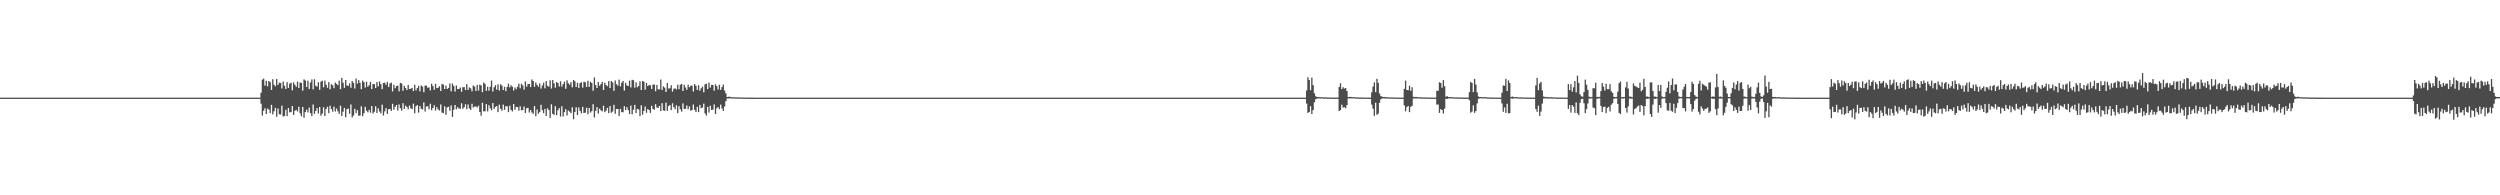 <?xml version="1.0" encoding="UTF-8"?>
<svg xmlns="http://www.w3.org/2000/svg" width="1920" height="150">
  <path d="M0 75.000h1v1.000H0zM1 75.000h1v1.000H1zM2 75.000h1v1.000H2zM3 75.000h1v1.000H3zM4 75.000h1v1.000H4zM5 75.000h1v1.000H5zM6 75.000h1v1.000H6zM7 75.000h1v1.000H7zM8 75.000h1v1.000H8zM9 75.000h1v1.000H9zM10 75.000h1v1.000H10zM11 75.000h1v1.000H11zM12 75.000h1v1.000H12zM13 75.000h1v1.000H13zM14 75.000h1v1.000H14zM15 75.000h1v1.000H15zM16 75.000h1v1.000H16zM17 75.000h1v1.000H17zM18 75.000h1v1.000H18zM19 75.000h1v1.000H19zM20 75.000h1v1.000H20zM21 75.000h1v1.000H21zM22 75.000h1v1.000H22zM23 75.000h1v1.000H23zM24 75.000h1v1.000H24zM25 75.000h1v1.000H25zM26 75.000h1v1.000H26zM27 75.000h1v1.000H27zM28 75.000h1v1.000H28zM29 75.000h1v1.000H29zM30 75.000h1v1.000H30zM31 75.000h1v1.000H31zM32 75.000h1v1.000H32zM33 75.000h1v1.000H33zM34 75.000h1v1.000H34zM35 75.000h1v1.000H35zM36 75.000h1v1.000H36zM37 75.000h1v1.000H37zM38 75.000h1v1.000H38zM39 75.000h1v1.000H39zM40 75.000h1v1.000H40zM41 75.000h1v1.000H41zM42 75.000h1v1.000H42zM43 75.000h1v1.000H43zM44 75.000h1v1.000H44zM45 75.000h1v1.000H45zM46 75.000h1v1.000H46zM47 75.000h1v1.000H47zM48 75.000h1v1.000H48zM49 75.000h1v1.000H49zM50 75.000h1v1.000H50zM51 75.000h1v1.000H51zM52 75.000h1v1.000H52zM53 75.000h1v1.000H53zM54 75.000h1v1.000H54zM55 75.000h1v1.000H55zM56 75.000h1v1.000H56zM57 75.000h1v1.000H57zM58 75.000h1v1.000H58zM59 75.000h1v1.000H59zM60 75.000h1v1.000H60zM61 75.000h1v1.000H61zM62 75.000h1v1.000H62zM63 75.000h1v1.000H63zM64 75.000h1v1.000H64zM65 75.000h1v1.000H65zM66 75.000h1v1.000H66zM67 75.000h1v1.000H67zM68 75.000h1v1.000H68zM69 75.000h1v1.000H69zM70 75.000h1v1.000H70zM71 75.000h1v1.000H71zM72 75.000h1v1.000H72zM73 75.000h1v1.000H73zM74 75.000h1v1.000H74zM75 75.000h1v1.000H75zM76 75.000h1v1.000H76zM77 75.000h1v1.000H77zM78 75.000h1v1.000H78zM79 75.000h1v1.000H79zM80 75.000h1v1.000H80zM81 75.000h1v1.000H81zM82 75.000h1v1.000H82zM83 75.000h1v1.000H83zM84 75.000h1v1.000H84zM85 75.000h1v1.000H85zM86 75.000h1v1.000H86zM87 75.000h1v1.000H87zM88 75.000h1v1.000H88zM89 75.000h1v1.000H89zM90 75.000h1v1.000H90zM91 75.000h1v1.000H91zM92 75.000h1v1.000H92zM93 75.000h1v1.000H93zM94 75.000h1v1.000H94zM95 75.000h1v1.000H95zM96 75.000h1v1.000H96zM97 75.000h1v1.000H97zM98 75.000h1v1.000H98zM99 75.000h1v1.000H99zM100 75.000h1v1.000H100zM101 75.000h1v1.000H101zM102 75.000h1v1.000H102zM103 75.000h1v1.000H103zM104 75.000h1v1.000H104zM105 75.000h1v1.000H105zM106 75.000h1v1.000H106zM107 75.000h1v1.000H107zM108 75.000h1v1.000H108zM109 75.000h1v1.000H109zM110 75.000h1v1.000H110zM111 75.000h1v1.000H111zM112 75.000h1v1.000H112zM113 75.000h1v1.000H113zM114 75.000h1v1.000H114zM115 75.000h1v1.000H115zM116 75.000h1v1.000H116zM117 75.000h1v1.000H117zM118 75.000h1v1.000H118zM119 75.000h1v1.000H119zM120 75.000h1v1.000H120zM121 75.000h1v1.000H121zM122 75.000h1v1.000H122zM123 75.000h1v1.000H123zM124 75.000h1v1.000H124zM125 75.000h1v1.000H125zM126 75.000h1v1.000H126zM127 75.000h1v1.000H127zM128 75.000h1v1.000H128zM129 75.000h1v1.000H129zM130 75.000h1v1.000H130zM131 75.000h1v1.000H131zM132 75.000h1v1.000H132zM133 75.000h1v1.000H133zM134 75.000h1v1.000H134zM135 75.000h1v1.000H135zM136 75.000h1v1.000H136zM137 75.000h1v1.000H137zM138 75.000h1v1.000H138zM139 75.000h1v1.000H139zM140 75.000h1v1.000H140zM141 75.000h1v1.000H141zM142 75.000h1v1.000H142zM143 75.000h1v1.000H143zM144 75.000h1v1.000H144zM145 75.000h1v1.000H145zM146 75.000h1v1.000H146zM147 75.000h1v1.000H147zM148 75.000h1v1.000H148zM149 75.000h1v1.000H149zM150 75.000h1v1.000H150zM151 75.000h1v1.000H151zM152 75.000h1v1.000H152zM153 75.000h1v1.000H153zM154 75.000h1v1.000H154zM155 75.000h1v1.000H155zM156 75.000h1v1.000H156zM157 75.000h1v1.000H157zM158 75.000h1v1.000H158zM159 75.000h1v1.000H159zM160 75.000h1v1.000H160zM161 75.000h1v1.000H161zM162 75.000h1v1.000H162zM163 75.000h1v1.000H163zM164 75.000h1v1.000H164zM165 75.000h1v1.000H165zM166 75.000h1v1.000H166zM167 75.000h1v1.000H167zM168 75.000h1v1.000H168zM169 75.000h1v1.000H169zM170 75.000h1v1.000H170zM171 75.000h1v1.000H171zM172 75.000h1v1.000H172zM173 75.000h1v1.000H173zM174 75.000h1v1.000H174zM175 75.000h1v1.000H175zM176 75.000h1v1.000H176zM177 75.000h1v1.000H177zM178 75.000h1v1.000H178zM179 75.000h1v1.000H179zM180 75.000h1v1.000H180zM181 75.000h1v1.000H181zM182 75.000h1v1.000H182zM183 75.000h1v1.000H183zM184 75.000h1v1.000H184zM185 75.000h1v1.000H185zM186 75.000h1v1.000H186zM187 75.000h1v1.000H187zM188 75.000h1v1.000H188zM189 75.000h1v1.000H189zM190 75.000h1v1.000H190zM191 75.000h1v1.000H191zM192 75.000h1v1.000H192zM193 75.000h1v1.000H193zM194 75.000h1v1.000H194zM195 75.000h1v1.000H195zM196 75.000h1v1.000H196zM197 75.000h1v1.000H197zM198 75.000h1v1.000H198zM199 75.000h1v1.000H199zM200 71.234h1v8.438H200zM201 61.111h1v27.675H201zM202 60.410h1v24.612H202zM203 65.717h1v17.444H203zM204 62.055h1v25.475H204zM205 66.300h1v17.099H205zM206 62.232h1v21.959H206zM207 63.075h1v23.839H207zM208 69.051h1v11.492H208zM209 60.826h1v26.975H209zM210 65.063h1v20.413H210zM211 66.278h1v16.495H211zM212 60.665h1v28.999H212zM213 65.216h1v18.067H213zM214 63.433h1v24.323H214zM215 63.617h1v24.359H215zM216 67.948h1v13.196H216zM217 62.567h1v26.916H217zM218 65.820h1v23.166H218zM219 68.360h1v15.987H219zM220 63.118h1v26.067H220zM221 67.540h1v15.335H221zM222 64.267h1v22.077H222zM223 63.555h1v22.525H223zM224 69.372h1v12.099H224zM225 63.293h1v24.978H225zM226 65.121h1v19.952H226zM227 66.664h1v17.740H227zM228 62.673h1v23.000H228zM229 67.605h1v14.411H229zM230 63.308h1v23.752H230zM231 63.631h1v25.697H231zM232 69.639h1v12.491H232zM233 60.996h1v29.425H233zM234 61.865h1v24.223H234zM235 66.803h1v17.413H235zM236 61.973h1v24.357H236zM237 68.347h1v14.306H237zM238 63.317h1v23.612H238zM239 61.002h1v28.129H239zM240 68.674h1v11.595H240zM241 60.863h1v26.625H241zM242 65.800h1v19.435H242zM243 66.590h1v16.417H243zM244 63.108h1v24.009H244zM245 68.968h1v13.220H245zM246 62.682h1v26.169H246zM247 61.967h1v25.283H247zM248 66.999h1v15.440H248zM249 61.912h1v27.172H249zM250 65.056h1v18.700H250zM251 67.435h1v14.567H251zM252 63.087h1v23.804H252zM253 68.566h1v12.648H253zM254 64.640h1v19.130H254zM255 65.508h1v20.242H255zM256 67.738h1v14.184H256zM257 63.396h1v22.244H257zM258 64.425h1v18.972H258zM259 65.440h1v20.065H259zM260 61.942h1v25.485H260zM261 68.489h1v12.667H261zM262 59.808h1v29.305H262zM263 63.538h1v22.282H263zM264 67.491h1v15.369H264zM265 61.409h1v28.672H265zM266 65.595h1v18.310H266zM267 66.009h1v17.377H267zM268 64.039h1v23.385H268zM269 67.451h1v12.779H269zM270 62.154h1v27.989H270zM271 63.590h1v25.105H271zM272 67.983h1v15.559H272zM273 60.296h1v26.612H273zM274 64.195h1v20.407H274zM275 61.547h1v27.315H275zM276 63.601h1v25.107H276zM277 68.515h1v13.136H277zM278 61.907h1v27.283H278zM279 63.095h1v23.913H279zM280 67.273h1v14.811H280zM281 62.701h1v22.330H281zM282 66.634h1v19.586H282zM283 65.461h1v18.929H283zM284 62.851h1v23.677H284zM285 68.428h1v13.055H285zM286 64.447h1v22.788H286zM287 64.609h1v21.220H287zM288 67.621h1v13.992H288zM289 62.952h1v23.854H289zM290 66.331h1v16.852H290zM291 62.561h1v23.081H291zM292 64.663h1v22.446H292zM293 68.432h1v11.956H293zM294 63.759h1v25.048H294zM295 63.483h1v22.081H295zM296 65.195h1v17.841H296zM297 62.868h1v24.570H297zM298 66.887h1v17.008H298zM299 64.132h1v19.586H299zM300 63.359h1v21.820H300zM301 70.170h1v9.560H301zM302 65.071h1v19.158H302zM303 67.750h1v14.345H303zM304 66.104h1v14.536H304zM305 65.688h1v19.205H305zM306 70.123h1v10.105H306zM307 63.636h1v19.495H307zM308 64.164h1v20.765H308zM309 69.690h1v9.579H309zM310 65.892h1v17.780H310zM311 67.573h1v13.559H311zM312 69.168h1v12.992H312zM313 65.232h1v18.671H313zM314 68.387h1v12.739H314zM315 68.087h1v15.115H315zM316 67.503h1v16.282H316zM317 69.987h1v9.608H317zM318 65.086h1v21.905H318zM319 69.375h1v12.291H319zM320 67.642h1v13.055H320zM321 65.944h1v20.543H321zM322 70.164h1v11.254H322zM323 65.592h1v17.929H323zM324 66.516h1v17.563H324zM325 70.791h1v7.842H325zM326 65.742h1v19.921H326zM327 65.802h1v15.954H327zM328 67.382h1v14.267H328zM329 67.046h1v16.886H329zM330 69.442h1v10.223H330zM331 64.301h1v20.313H331zM332 66.074h1v16.932H332zM333 68.983h1v11.881H333zM334 64.375h1v20.529H334zM335 67.667h1v14.642H335zM336 67.370h1v16.634H336zM337 66.188h1v18.726H337zM338 69.874h1v10.375H338zM339 64.537h1v21.954H339zM340 64.982h1v21.961H340zM341 68.337h1v13.374H341zM342 65.674h1v22.475H342zM343 68.288h1v14.203H343zM344 67.557h1v14.395H344zM345 64.082h1v20.994H345zM346 70.153h1v10.831H346zM347 64.130h1v25.633H347zM348 66.022h1v18.231H348zM349 70.338h1v10.311H349zM350 65.627h1v18.304H350zM351 68.390h1v13.896H351zM352 68.306h1v15.132H352zM353 67.199h1v16.253H353zM354 70.454h1v8.851H354zM355 67.045h1v16.537H355zM356 66.855h1v15.503H356zM357 69.165h1v10.914H357zM358 64.605h1v19.279H358zM359 69.074h1v11.137H359zM360 67.116h1v16.066H360zM361 67.912h1v16.456H361zM362 70.157h1v9.557H362zM363 65.625h1v16.968H363zM364 66.478h1v15.448H364zM365 69.866h1v11.782H365zM366 65.161h1v17.384H366zM367 69.530h1v11.685H367zM368 64.938h1v21.079H368zM369 65.661h1v23.208H369zM370 70.750h1v8.198H370zM371 63.367h1v22.170H371zM372 64.421h1v21.031H372zM373 69.715h1v10.223H373zM374 66.618h1v18.950H374zM375 69.617h1v11.196H375zM376 66.597h1v16.492H376zM377 61.841h1v22.917H377zM378 70.321h1v8.776H378zM379 67.011h1v16.683H379zM380 65.373h1v16.713H380zM381 68.849h1v12.626H381zM382 64.755h1v21.366H382zM383 69.473h1v10.903H383zM384 64.740h1v18.757H384zM385 65.728h1v19.342H385zM386 69.134h1v11.204H386zM387 66.680h1v17.719H387zM388 69.996h1v11.559H388zM389 66.835h1v14.834H389zM390 64.219h1v21.897H390zM391 67.064h1v14.104H391zM392 65.525h1v18.866H392zM393 66.570h1v19.047H393zM394 69.551h1v10.318H394zM395 67.148h1v17.138H395zM396 68.520h1v13.547H396zM397 66.662h1v15.595H397zM398 64.218h1v20.769H398zM399 67.840h1v13.808H399zM400 64.314h1v20.493H400zM401 65.616h1v18.933H401zM402 68.876h1v12.963H402zM403 62.567h1v24.181H403zM404 66.561h1v16.651H404zM405 64.603h1v18.178H405zM406 64.413h1v21.981H406zM407 66.871h1v17.615H407zM408 61.016h1v25.380H408zM409 62.161h1v25.240H409zM410 66.639h1v14.818H410zM411 63.378h1v25.910H411zM412 65.203h1v18.945H412zM413 66.627h1v20.717H413zM414 64.044h1v22.039H414zM415 68.032h1v12.461H415zM416 65.705h1v18.942H416zM417 63.467h1v23.484H417zM418 67.837h1v15.831H418zM419 62.252h1v26.820H419zM420 65.881h1v17.307H420zM421 66.609h1v17.932H421zM422 61.633h1v28.933H422zM423 67.971h1v12.134H423zM424 61.429h1v26.025H424zM425 63.954h1v24.266H425zM426 67.347h1v14.190H426zM427 63.003h1v25.403H427zM428 63.774h1v20.900H428zM429 66.475h1v16.594H429zM430 62.473h1v27.085H430zM431 66.565h1v15.069H431zM432 64.544h1v24.880H432zM433 62.719h1v23.378H433zM434 68.220h1v15.599H434zM435 61.671h1v27.027H435zM436 63.939h1v20.986H436zM437 65.055h1v20.691H437zM438 63.102h1v23.855H438zM439 67.064h1v15.295H439zM440 61.444h1v30.129H440zM441 62.414h1v23.636H441zM442 66.812h1v15.580H442zM443 63.531h1v24.874H443zM444 67.650h1v14.817H444zM445 63.871h1v21.313H445zM446 63.177h1v23.838H446zM447 67.317h1v14.735H447zM448 62.761h1v24.036H448zM449 63.210h1v23.343H449zM450 66.763h1v15.986H450zM451 61.982h1v25.709H451zM452 66.718h1v16.177H452zM453 62.720h1v23.781H453zM454 63.721h1v21.632H454zM455 69.664h1v10.377H455zM456 59.500h1v30.775H456zM457 65.348h1v19.828H457zM458 67.585h1v14.673H458zM459 62.903h1v24.327H459zM460 65.912h1v17.548H460zM461 64.650h1v20.098H461zM462 62.885h1v22.623H462zM463 69.132h1v12.079H463zM464 63.480h1v22.708H464zM465 65.344h1v19.652H465zM466 66.203h1v16.624H466zM467 62.246h1v24.655H467zM468 67.624h1v13.835H468zM469 62.142h1v24.416H469zM470 63.306h1v22.359H470zM471 69.761h1v10.731H471zM472 61.785h1v25.596H472zM473 64.689h1v19.038H473zM474 65.775h1v17.941H474zM475 61.125h1v27.975H475zM476 66.369h1v17.218H476zM477 63.470h1v22.648H477zM478 62.143h1v24.141H478zM479 69.546h1v11.995H479zM480 63.661h1v20.861H480zM481 65.584h1v16.724H481zM482 66.029h1v18.557H482zM483 61.914h1v25.671H483zM484 67.108h1v13.992H484zM485 61.280h1v26.550H485zM486 61.641h1v22.707H486zM487 67.317h1v13.197H487zM488 63.203h1v23.612H488zM489 67.015h1v16.595H489zM490 66.032h1v18.112H490zM491 62.471h1v26.664H491zM492 69.104h1v11.785H492zM493 62.160h1v25.917H493zM494 62.720h1v22.499H494zM495 68.886h1v12.940H495zM496 63.717h1v22.917H496zM497 66.077h1v17.696H497zM498 65.228h1v19.273H498zM499 65.530h1v21.165H499zM500 68.337h1v12.915H500zM501 65.020h1v18.716H501zM502 64.884h1v19.373H502zM503 70.060h1v9.974H503zM504 65.206h1v17.383H504zM505 68.570h1v14.290H505zM506 68.680h1v12.695H506zM507 61.061h1v24.264H507zM508 69.115h1v10.132H508zM509 66.348h1v18.465H509zM510 67.334h1v17.775H510zM511 70.668h1v8.195H511zM512 63.704h1v21.433H512zM513 67.992h1v13.479H513zM514 67.790h1v12.899H514zM515 65.463h1v19.050H515zM516 70.335h1v8.986H516zM517 68.222h1v14.071H517zM518 67.837h1v16.033H518zM519 68.697h1v12.089H519zM520 65.064h1v21.806H520zM521 68.451h1v13.040H521zM522 65.085h1v18.875H522zM523 64.399h1v21.352H523zM524 69.866h1v9.560H524zM525 65.136h1v18.560H525zM526 67.190h1v16.389H526zM527 68.968h1v12.082H527zM528 65.026h1v18.898H528zM529 66.989h1v14.766H529zM530 65.872h1v19.177H530zM531 65.664h1v18.815H531zM532 70.304h1v10.002H532zM533 64.521h1v19.863H533zM534 65.945h1v20.061H534zM535 69.085h1v12.981H535zM536 65.388h1v20.743H536zM537 69.703h1v10.867H537zM538 67.807h1v15.288H538zM539 66.563h1v16.007H539zM540 70.857h1v8.740H540zM541 64.759h1v22.338H541zM542 64.325h1v24.462H542zM543 68.405h1v13.692H543zM544 63.461h1v22.983H544zM545 67.296h1v13.920H545zM546 65.201h1v19.252H546zM547 65.254h1v18.963H547zM548 69.652h1v10.517H548zM549 64.758h1v22.856H549zM550 66.139h1v17.015H550zM551 68.736h1v13.446H551zM552 65.097h1v18.725H552zM553 69.012h1v11.327H553zM554 66.886h1v16.394H554zM555 64.947h1v20.245H555zM556 69.538h1v12.300H556zM557 71.658h1v6.059H557zM558 74.521h1v1.028H558zM559 74.332h1v1.359H559zM560 74.265h1v1.214H560zM561 74.659h1v1.000H561zM562 74.656h1v1.000H562zM563 74.621h1v1.000H563zM564 74.830h1v1.000H564zM565 74.740h1v1.000H565zM566 74.768h1v1.000H566zM567 74.863h1v1.000H567zM568 74.831h1v1.000H568zM569 74.879h1v1.000H569zM570 74.877h1v1.000H570zM571 74.886h1v1.000H571zM572 74.945h1v1.000H572zM573 74.910h1v1.000H573zM574 74.952h1v1.000H574zM575 74.965h1v1.000H575zM576 74.957h1v1.000H576zM577 74.979h1v1.000H577zM578 74.975h1v1.000H578zM579 74.984h1v1.000H579zM580 74.990h1v1.000H580zM581 74.990h1v1.000H581zM582 74.992h1v1.000H582zM583 74.995h1v1.000H583zM584 74.995h1v1.000H584zM585 74.997h1v1.000H585zM586 74.997h1v1.000H586zM587 74.998h1v1.000H587zM588 75.000h1v1.000H588zM589 75.000h1v1.000H589zM590 75.000h1v1.000H590zM591 75.000h1v1.000H591zM592 75.000h1v1.000H592zM593 75.000h1v1.000H593zM594 75.000h1v1.000H594zM595 75.000h1v1.000H595zM596 75.000h1v1.000H596zM597 75.000h1v1.000H597zM598 75.000h1v1.000H598zM599 75.000h1v1.000H599zM600 75.000h1v1.000H600zM601 75.000h1v1.000H601zM602 75.000h1v1.000H602zM603 75.000h1v1.000H603zM604 75.000h1v1.000H604zM605 75.000h1v1.000H605zM606 75.000h1v1.000H606zM607 75.000h1v1.000H607zM608 75.000h1v1.000H608zM609 75.000h1v1.000H609zM610 75.000h1v1.000H610zM611 75.000h1v1.000H611zM612 75.000h1v1.000H612zM613 75.000h1v1.000H613zM614 75.000h1v1.000H614zM615 75.000h1v1.000H615zM616 75.000h1v1.000H616zM617 75.000h1v1.000H617zM618 75.000h1v1.000H618zM619 75.000h1v1.000H619zM620 75.000h1v1.000H620zM621 75.000h1v1.000H621zM622 75.000h1v1.000H622zM623 75.000h1v1.000H623zM624 75.000h1v1.000H624zM625 75.000h1v1.000H625zM626 75.000h1v1.000H626zM627 75.000h1v1.000H627zM628 75.000h1v1.000H628zM629 75.000h1v1.000H629zM630 75.000h1v1.000H630zM631 75.000h1v1.000H631zM632 75.000h1v1.000H632zM633 75.000h1v1.000H633zM634 75.000h1v1.000H634zM635 75.000h1v1.000H635zM636 75.000h1v1.000H636zM637 75.000h1v1.000H637zM638 75.000h1v1.000H638zM639 75.000h1v1.000H639zM640 75.000h1v1.000H640zM641 75.000h1v1.000H641zM642 75.000h1v1.000H642zM643 75.000h1v1.000H643zM644 75.000h1v1.000H644zM645 75.000h1v1.000H645zM646 75.000h1v1.000H646zM647 75.000h1v1.000H647zM648 75.000h1v1.000H648zM649 75.000h1v1.000H649zM650 75.000h1v1.000H650zM651 75.000h1v1.000H651zM652 75.000h1v1.000H652zM653 75.000h1v1.000H653zM654 75.000h1v1.000H654zM655 75.000h1v1.000H655zM656 75.000h1v1.000H656zM657 75.000h1v1.000H657zM658 75.000h1v1.000H658zM659 75.000h1v1.000H659zM660 75.000h1v1.000H660zM661 75.000h1v1.000H661zM662 75.000h1v1.000H662zM663 75.000h1v1.000H663zM664 75.000h1v1.000H664zM665 75.000h1v1.000H665zM666 75.000h1v1.000H666zM667 75.000h1v1.000H667zM668 75.000h1v1.000H668zM669 75.000h1v1.000H669zM670 75.000h1v1.000H670zM671 75.000h1v1.000H671zM672 75.000h1v1.000H672zM673 75.000h1v1.000H673zM674 75.000h1v1.000H674zM675 75.000h1v1.000H675zM676 75.000h1v1.000H676zM677 75.000h1v1.000H677zM678 75.000h1v1.000H678zM679 75.000h1v1.000H679zM680 75.000h1v1.000H680zM681 75.000h1v1.000H681zM682 75.000h1v1.000H682zM683 75.000h1v1.000H683zM684 75.000h1v1.000H684zM685 75.000h1v1.000H685zM686 75.000h1v1.000H686zM687 75.000h1v1.000H687zM688 75.000h1v1.000H688zM689 75.000h1v1.000H689zM690 75.000h1v1.000H690zM691 75.000h1v1.000H691zM692 75.000h1v1.000H692zM693 75.000h1v1.000H693zM694 75.000h1v1.000H694zM695 75.000h1v1.000H695zM696 75.000h1v1.000H696zM697 75.000h1v1.000H697zM698 75.000h1v1.000H698zM699 75.000h1v1.000H699zM700 75.000h1v1.000H700zM701 75.000h1v1.000H701zM702 75.000h1v1.000H702zM703 75.000h1v1.000H703zM704 75.000h1v1.000H704zM705 75.000h1v1.000H705zM706 75.000h1v1.000H706zM707 75.000h1v1.000H707zM708 75.000h1v1.000H708zM709 75.000h1v1.000H709zM710 75.000h1v1.000H710zM711 75.000h1v1.000H711zM712 75.000h1v1.000H712zM713 75.000h1v1.000H713zM714 75.000h1v1.000H714zM715 75.000h1v1.000H715zM716 75.000h1v1.000H716zM717 75.000h1v1.000H717zM718 75.000h1v1.000H718zM719 75.000h1v1.000H719zM720 75.000h1v1.000H720zM721 75.000h1v1.000H721zM722 75.000h1v1.000H722zM723 75.000h1v1.000H723zM724 75.000h1v1.000H724zM725 75.000h1v1.000H725zM726 75.000h1v1.000H726zM727 75.000h1v1.000H727zM728 75.000h1v1.000H728zM729 75.000h1v1.000H729zM730 75.000h1v1.000H730zM731 75.000h1v1.000H731zM732 75.000h1v1.000H732zM733 75.000h1v1.000H733zM734 75.000h1v1.000H734zM735 75.000h1v1.000H735zM736 75.000h1v1.000H736zM737 75.000h1v1.000H737zM738 75.000h1v1.000H738zM739 75.000h1v1.000H739zM740 75.000h1v1.000H740zM741 75.000h1v1.000H741zM742 75.000h1v1.000H742zM743 75.000h1v1.000H743zM744 75.000h1v1.000H744zM745 75.000h1v1.000H745zM746 75.000h1v1.000H746zM747 75.000h1v1.000H747zM748 75.000h1v1.000H748zM749 75.000h1v1.000H749zM750 75.000h1v1.000H750zM751 75.000h1v1.000H751zM752 75.000h1v1.000H752zM753 75.000h1v1.000H753zM754 75.000h1v1.000H754zM755 75.000h1v1.000H755zM756 75.000h1v1.000H756zM757 75.000h1v1.000H757zM758 75.000h1v1.000H758zM759 75.000h1v1.000H759zM760 75.000h1v1.000H760zM761 75.000h1v1.000H761zM762 75.000h1v1.000H762zM763 75.000h1v1.000H763zM764 75.000h1v1.000H764zM765 75.000h1v1.000H765zM766 75.000h1v1.000H766zM767 75.000h1v1.000H767zM768 75.000h1v1.000H768zM769 75.000h1v1.000H769zM770 75.000h1v1.000H770zM771 75.000h1v1.000H771zM772 75.000h1v1.000H772zM773 75.000h1v1.000H773zM774 75.000h1v1.000H774zM775 75.000h1v1.000H775zM776 75.000h1v1.000H776zM777 75.000h1v1.000H777zM778 75.000h1v1.000H778zM779 75.000h1v1.000H779zM780 75.000h1v1.000H780zM781 75.000h1v1.000H781zM782 75.000h1v1.000H782zM783 75.000h1v1.000H783zM784 75.000h1v1.000H784zM785 75.000h1v1.000H785zM786 75.000h1v1.000H786zM787 75.000h1v1.000H787zM788 75.000h1v1.000H788zM789 75.000h1v1.000H789zM790 75.000h1v1.000H790zM791 75.000h1v1.000H791zM792 75.000h1v1.000H792zM793 75.000h1v1.000H793zM794 75.000h1v1.000H794zM795 75.000h1v1.000H795zM796 75.000h1v1.000H796zM797 75.000h1v1.000H797zM798 75.000h1v1.000H798zM799 75.000h1v1.000H799zM800 75.000h1v1.000H800zM801 75.000h1v1.000H801zM802 75.000h1v1.000H802zM803 75.000h1v1.000H803zM804 75.000h1v1.000H804zM805 75.000h1v1.000H805zM806 75.000h1v1.000H806zM807 75.000h1v1.000H807zM808 75.000h1v1.000H808zM809 75.000h1v1.000H809zM810 75.000h1v1.000H810zM811 75.000h1v1.000H811zM812 75.000h1v1.000H812zM813 75.000h1v1.000H813zM814 75.000h1v1.000H814zM815 75.000h1v1.000H815zM816 75.000h1v1.000H816zM817 75.000h1v1.000H817zM818 75.000h1v1.000H818zM819 75.000h1v1.000H819zM820 75.000h1v1.000H820zM821 75.000h1v1.000H821zM822 75.000h1v1.000H822zM823 75.000h1v1.000H823zM824 75.000h1v1.000H824zM825 75.000h1v1.000H825zM826 75.000h1v1.000H826zM827 75.000h1v1.000H827zM828 75.000h1v1.000H828zM829 75.000h1v1.000H829zM830 75.000h1v1.000H830zM831 75.000h1v1.000H831zM832 75.000h1v1.000H832zM833 75.000h1v1.000H833zM834 75.000h1v1.000H834zM835 75.000h1v1.000H835zM836 75.000h1v1.000H836zM837 75.000h1v1.000H837zM838 75.000h1v1.000H838zM839 75.000h1v1.000H839zM840 75.000h1v1.000H840zM841 75.000h1v1.000H841zM842 75.000h1v1.000H842zM843 75.000h1v1.000H843zM844 75.000h1v1.000H844zM845 75.000h1v1.000H845zM846 75.000h1v1.000H846zM847 75.000h1v1.000H847zM848 75.000h1v1.000H848zM849 75.000h1v1.000H849zM850 75.000h1v1.000H850zM851 75.000h1v1.000H851zM852 75.000h1v1.000H852zM853 75.000h1v1.000H853zM854 75.000h1v1.000H854zM855 75.000h1v1.000H855zM856 75.000h1v1.000H856zM857 75.000h1v1.000H857zM858 75.000h1v1.000H858zM859 75.000h1v1.000H859zM860 75.000h1v1.000H860zM861 75.000h1v1.000H861zM862 75.000h1v1.000H862zM863 75.000h1v1.000H863zM864 75.000h1v1.000H864zM865 75.000h1v1.000H865zM866 75.000h1v1.000H866zM867 75.000h1v1.000H867zM868 75.000h1v1.000H868zM869 75.000h1v1.000H869zM870 75.000h1v1.000H870zM871 75.000h1v1.000H871zM872 75.000h1v1.000H872zM873 75.000h1v1.000H873zM874 75.000h1v1.000H874zM875 75.000h1v1.000H875zM876 75.000h1v1.000H876zM877 75.000h1v1.000H877zM878 75.000h1v1.000H878zM879 75.000h1v1.000H879zM880 75.000h1v1.000H880zM881 75.000h1v1.000H881zM882 75.000h1v1.000H882zM883 75.000h1v1.000H883zM884 75.000h1v1.000H884zM885 75.000h1v1.000H885zM886 75.000h1v1.000H886zM887 75.000h1v1.000H887zM888 75.000h1v1.000H888zM889 75.000h1v1.000H889zM890 75.000h1v1.000H890zM891 75.000h1v1.000H891zM892 75.000h1v1.000H892zM893 75.000h1v1.000H893zM894 75.000h1v1.000H894zM895 75.000h1v1.000H895zM896 75.000h1v1.000H896zM897 75.000h1v1.000H897zM898 75.000h1v1.000H898zM899 75.000h1v1.000H899zM900 75.000h1v1.000H900zM901 75.000h1v1.000H901zM902 75.000h1v1.000H902zM903 75.000h1v1.000H903zM904 75.000h1v1.000H904zM905 75.000h1v1.000H905zM906 75.000h1v1.000H906zM907 75.000h1v1.000H907zM908 75.000h1v1.000H908zM909 75.000h1v1.000H909zM910 75.000h1v1.000H910zM911 75.000h1v1.000H911zM912 75.000h1v1.000H912zM913 75.000h1v1.000H913zM914 75.000h1v1.000H914zM915 75.000h1v1.000H915zM916 75.000h1v1.000H916zM917 75.000h1v1.000H917zM918 75.000h1v1.000H918zM919 75.000h1v1.000H919zM920 75.000h1v1.000H920zM921 75.000h1v1.000H921zM922 75.000h1v1.000H922zM923 75.000h1v1.000H923zM924 75.000h1v1.000H924zM925 75.000h1v1.000H925zM926 75.000h1v1.000H926zM927 75.000h1v1.000H927zM928 75.000h1v1.000H928zM929 75.000h1v1.000H929zM930 75.000h1v1.000H930zM931 75.000h1v1.000H931zM932 75.000h1v1.000H932zM933 75.000h1v1.000H933zM934 75.000h1v1.000H934zM935 75.000h1v1.000H935zM936 75.000h1v1.000H936zM937 75.000h1v1.000H937zM938 75.000h1v1.000H938zM939 75.000h1v1.000H939zM940 75.000h1v1.000H940zM941 75.000h1v1.000H941zM942 75.000h1v1.000H942zM943 75.000h1v1.000H943zM944 75.000h1v1.000H944zM945 75.000h1v1.000H945zM946 75.000h1v1.000H946zM947 75.000h1v1.000H947zM948 75.000h1v1.000H948zM949 75.000h1v1.000H949zM950 75.000h1v1.000H950zM951 75.000h1v1.000H951zM952 75.000h1v1.000H952zM953 75.000h1v1.000H953zM954 75.000h1v1.000H954zM955 75.000h1v1.000H955zM956 75.000h1v1.000H956zM957 75.000h1v1.000H957zM958 75.000h1v1.000H958zM959 75.000h1v1.000H959zM960 75.000h1v1.000H960zM961 75.000h1v1.000H961zM962 75.000h1v1.000H962zM963 75.000h1v1.000H963zM964 75.000h1v1.000H964zM965 75.000h1v1.000H965zM966 75.000h1v1.000H966zM967 75.000h1v1.000H967zM968 75.000h1v1.000H968zM969 75.000h1v1.000H969zM970 75.000h1v1.000H970zM971 75.000h1v1.000H971zM972 75.000h1v1.000H972zM973 75.000h1v1.000H973zM974 75.000h1v1.000H974zM975 75.000h1v1.000H975zM976 75.000h1v1.000H976zM977 75.000h1v1.000H977zM978 75.000h1v1.000H978zM979 75.000h1v1.000H979zM980 75.000h1v1.000H980zM981 75.000h1v1.000H981zM982 75.000h1v1.000H982zM983 75.000h1v1.000H983zM984 75.000h1v1.000H984zM985 75.000h1v1.000H985zM986 75.000h1v1.000H986zM987 75.000h1v1.000H987zM988 75.000h1v1.000H988zM989 75.000h1v1.000H989zM990 75.000h1v1.000H990zM991 75.000h1v1.000H991zM992 75.000h1v1.000H992zM993 75.000h1v1.000H993zM994 75.000h1v1.000H994zM995 75.000h1v1.000H995zM996 75.000h1v1.000H996zM997 75.000h1v1.000H997zM998 75.000h1v1.000H998zM999 75.000h1v1.000H999zM1000 75.000h1v1.000H1000zM1001 75.000h1v1.000H1001zM1002 75.000h1v1.000H1002zM1003 69.493h1v10.061H1003zM1004 59.281h1v27.400H1004zM1005 61.418h1v24.698H1005zM1006 69.268h1v12.270H1006zM1007 59.576h1v28.039H1007zM1008 65.368h1v19.147H1008zM1009 71.661h1v6.925H1009zM1010 73.865h1v2.311H1010zM1011 74.550h1v1.112H1011zM1012 74.422h1v1.173H1012zM1013 74.532h1v1.000H1013zM1014 74.713h1v1.000H1014zM1015 74.662h1v1.000H1015zM1016 74.820h1v1.000H1016zM1017 74.812h1v1.000H1017zM1018 74.674h1v1.000H1018zM1019 74.915h1v1.000H1019zM1020 74.848h1v1.000H1020zM1021 74.868h1v1.000H1021zM1022 74.937h1v1.000H1022zM1023 74.914h1v1.000H1023zM1024 74.958h1v1.000H1024zM1025 74.948h1v1.000H1025zM1026 74.908h1v1.000H1026zM1027 74.972h1v1.000H1027zM1028 66.783h1v18.533H1028zM1029 63.969h1v20.568H1029zM1030 68.438h1v11.976H1030zM1031 66.975h1v15.644H1031zM1032 68.060h1v14.267H1032zM1033 67.609h1v15.492H1033zM1034 69.929h1v10.771H1034zM1035 74.488h1v1.085H1035zM1036 74.383h1v1.172H1036zM1037 74.390h1v1.156H1037zM1038 74.738h1v1.000H1038zM1039 74.545h1v1.000H1039zM1040 74.628h1v1.000H1040zM1041 74.833h1v1.000H1041zM1042 74.773h1v1.000H1042zM1043 74.872h1v1.000H1043zM1044 74.869h1v1.000H1044zM1045 74.871h1v1.000H1045zM1046 74.919h1v1.000H1046zM1047 74.900h1v1.000H1047zM1048 74.936h1v1.000H1048zM1049 74.952h1v1.000H1049zM1050 74.938h1v1.000H1050zM1051 74.973h1v1.000H1051zM1052 74.964h1v1.000H1052zM1053 70.897h1v9.452H1053zM1054 66.448h1v17.003H1054zM1055 63.233h1v25.762H1055zM1056 70.779h1v8.143H1056zM1057 60.526h1v27.647H1057zM1058 63.636h1v23.620H1058zM1059 71.811h1v7.128H1059zM1060 73.799h1v2.431H1060zM1061 74.283h1v1.406H1061zM1062 74.517h1v1.000H1062zM1063 74.437h1v1.182H1063zM1064 74.717h1v1.000H1064zM1065 74.657h1v1.000H1065zM1066 74.692h1v1.000H1066zM1067 74.862h1v1.000H1067zM1068 74.742h1v1.000H1068zM1069 74.852h1v1.000H1069zM1070 74.872h1v1.000H1070zM1071 74.862h1v1.000H1071zM1072 74.937h1v1.000H1072zM1073 74.924h1v1.000H1073zM1074 74.939h1v1.000H1074zM1075 74.952h1v1.000H1075zM1076 74.938h1v1.000H1076zM1077 74.957h1v1.000H1077zM1078 68.215h1v12.708H1078zM1079 61.915h1v23.594H1079zM1080 69.100h1v13.168H1080zM1081 69.286h1v12.091H1081zM1082 65.832h1v20.301H1082zM1083 69.730h1v12.308H1083zM1084 67.028h1v14.209H1084zM1085 74.317h1v1.377H1085zM1086 74.578h1v1.000H1086zM1087 74.367h1v1.297H1087zM1088 74.658h1v1.000H1088zM1089 74.609h1v1.000H1089zM1090 74.671h1v1.000H1090zM1091 74.817h1v1.000H1091zM1092 74.786h1v1.000H1092zM1093 74.789h1v1.000H1093zM1094 74.886h1v1.000H1094zM1095 74.855h1v1.000H1095zM1096 74.892h1v1.000H1096zM1097 74.908h1v1.000H1097zM1098 74.895h1v1.000H1098zM1099 74.968h1v1.000H1099zM1100 74.936h1v1.000H1100zM1101 74.953h1v1.000H1101zM1102 74.970h1v1.000H1102zM1103 69.737h1v10.587H1103zM1104 69.711h1v10.548H1104zM1105 63.172h1v23.491H1105zM1106 63.682h1v20.150H1106zM1107 67.367h1v17.137H1107zM1108 61.547h1v25.705H1108zM1109 66.269h1v17.154H1109zM1110 74.282h1v1.585H1110zM1111 73.897h1v2.086H1111zM1112 74.603h1v1.000H1112zM1113 74.461h1v1.036H1113zM1114 74.618h1v1.000H1114zM1115 74.679h1v1.000H1115zM1116 74.679h1v1.000H1116zM1117 74.840h1v1.000H1117zM1118 74.743h1v1.000H1118zM1119 74.813h1v1.000H1119zM1120 74.888h1v1.000H1120zM1121 74.870h1v1.000H1121zM1122 74.877h1v1.000H1122zM1123 74.935h1v1.000H1123zM1124 74.932h1v1.000H1124zM1125 74.960h1v1.000H1125zM1126 74.928h1v1.000H1126zM1127 74.940h1v1.000H1127zM1128 70.769h1v6.257H1128zM1129 62.891h1v23.645H1129zM1130 63.715h1v22.023H1130zM1131 70.685h1v10.222H1131zM1132 60.627h1v26.042H1132zM1133 64.928h1v20.357H1133zM1134 70.964h1v8.464H1134zM1135 74.077h1v1.773H1135zM1136 74.631h1v1.000H1136zM1137 74.444h1v1.089H1137zM1138 74.577h1v1.015H1138zM1139 74.693h1v1.000H1139zM1140 74.489h1v1.000H1140zM1141 74.702h1v1.000H1141zM1142 74.791h1v1.000H1142zM1143 74.797h1v1.000H1143zM1144 74.868h1v1.000H1144zM1145 74.870h1v1.000H1145zM1146 74.889h1v1.000H1146zM1147 74.933h1v1.000H1147zM1148 74.896h1v1.000H1148zM1149 74.940h1v1.000H1149zM1150 74.942h1v1.000H1150zM1151 74.925h1v1.000H1151zM1152 74.972h1v1.000H1152zM1153 71.234h1v8.235H1153zM1154 65.658h1v20.224H1154zM1155 65.862h1v16.690H1155zM1156 60.551h1v26.176H1156zM1157 69.909h1v9.811H1157zM1158 61.709h1v25.350H1158zM1159 63.673h1v23.205H1159zM1160 74.483h1v1.030H1160zM1161 74.199h1v1.682H1161zM1162 74.397h1v1.139H1162zM1163 74.676h1v1.000H1163zM1164 74.467h1v1.000H1164zM1165 74.706h1v1.000H1165zM1166 74.734h1v1.000H1166zM1167 74.721h1v1.000H1167zM1168 74.811h1v1.000H1168zM1169 74.799h1v1.000H1169zM1170 74.850h1v1.000H1170zM1171 74.879h1v1.000H1171zM1172 74.894h1v1.000H1172zM1173 74.915h1v1.000H1173zM1174 74.937h1v1.000H1174zM1175 74.943h1v1.000H1175zM1176 74.952h1v1.000H1176zM1177 74.948h1v1.000H1177zM1178 74.969h1v1.000H1178zM1179 65.606h1v18.127H1179zM1180 59.808h1v26.049H1180zM1181 69.283h1v11.872H1181zM1182 64.031h1v24.985H1182zM1183 62.873h1v22.853H1183zM1184 69.408h1v10.169H1184zM1185 74.145h1v1.588H1185zM1186 74.415h1v1.104H1186zM1187 74.651h1v1.000H1187zM1188 74.452h1v1.149H1188zM1189 74.766h1v1.000H1189zM1190 74.598h1v1.000H1190zM1191 74.655h1v1.000H1191zM1192 74.874h1v1.000H1192zM1193 74.675h1v1.000H1193zM1194 74.839h1v1.000H1194zM1195 74.907h1v1.000H1195zM1196 74.864h1v1.000H1196zM1197 74.937h1v1.000H1197zM1198 74.911h1v1.000H1198zM1199 74.931h1v1.000H1199zM1200 74.946h1v1.000H1200zM1201 74.934h1v1.000H1201zM1202 74.950h1v1.000H1202zM1203 74.979h1v1.000H1203zM1204 64.638h1v18.997H1204zM1205 69.167h1v11.560H1205zM1206 64.662h1v21.815H1206zM1207 70.358h1v10.371H1207zM1208 67.084h1v14.852H1208zM1209 62.265h1v24.489H1209zM1210 70.972h1v7.656H1210zM1211 58.109h1v28.841H1211zM1212 63.701h1v24.667H1212zM1213 72.385h1v6.631H1213zM1214 73.971h1v2.141H1214zM1215 74.248h1v1.564H1215zM1216 70.679h1v8.690H1216zM1217 61.123h1v25.780H1217zM1218 65.062h1v18.778H1218zM1219 69.004h1v10.464H1219zM1220 74.224h1v1.501H1220zM1221 74.598h1v1.000H1221zM1222 74.443h1v1.074H1222zM1223 67.723h1v14.855H1223zM1224 67.777h1v15.379H1224zM1225 63.520h1v24.919H1225zM1226 74.428h1v1.427H1226zM1227 74.369h1v1.192H1227zM1228 74.384h1v1.127H1228zM1229 70.013h1v11.284H1229zM1230 63.765h1v22.312H1230zM1231 66.585h1v15.659H1231zM1232 69.541h1v12.345H1232zM1233 64.374h1v22.515H1233zM1234 68.511h1v14.258H1234zM1235 68.440h1v13.562H1235zM1236 64.594h1v20.987H1236zM1237 70.123h1v10.315H1237zM1238 71.294h1v7.986H1238zM1239 74.324h1v1.437H1239zM1240 74.613h1v1.000H1240zM1241 74.369h1v1.211H1241zM1242 70.402h1v9.440H1242zM1243 63.892h1v22.784H1243zM1244 62.589h1v25.109H1244zM1245 74.617h1v1.000H1245zM1246 74.508h1v1.199H1246zM1247 74.439h1v1.000H1247zM1248 67.143h1v15.776H1248zM1249 62.816h1v23.680H1249zM1250 67.987h1v13.725H1250zM1251 74.192h1v1.427H1251zM1252 74.232h1v1.538H1252zM1253 74.668h1v1.000H1253zM1254 64.060h1v23.916H1254zM1255 65.926h1v17.717H1255zM1256 66.478h1v16.605H1256zM1257 67.124h1v14.693H1257zM1258 67.637h1v13.436H1258zM1259 63.489h1v22.457H1259zM1260 70.102h1v10.529H1260zM1261 69.023h1v12.534H1261zM1262 60.523h1v28.036H1262zM1263 66.826h1v14.611H1263zM1264 74.116h1v1.771H1264zM1265 74.170h1v1.742H1265zM1266 74.584h1v1.000H1266zM1267 63.225h1v24.368H1267zM1268 63.279h1v26.451H1268zM1269 69.894h1v10.458H1269zM1270 74.206h1v1.670H1270zM1271 74.195h1v1.765H1271zM1272 74.643h1v1.000H1272zM1273 65.203h1v21.384H1273zM1274 69.945h1v10.767H1274zM1275 65.183h1v17.652H1275zM1276 74.082h1v1.753H1276zM1277 74.526h1v1.000H1277zM1278 74.456h1v1.049H1278zM1279 70.569h1v8.655H1279zM1280 67.322h1v17.354H1280zM1281 62.506h1v22.535H1281zM1282 71.653h1v7.422H1282zM1283 65.277h1v19.761H1283zM1284 60.294h1v25.571H1284zM1285 69.389h1v10.332H1285zM1286 64.833h1v22.028H1286zM1287 64.894h1v17.906H1287zM1288 70.616h1v8.594H1288zM1289 74.097h1v1.651H1289zM1290 74.527h1v1.000H1290zM1291 74.419h1v1.079H1291zM1292 68.772h1v14.198H1292zM1293 66.556h1v16.480H1293zM1294 64.492h1v21.082H1294zM1295 74.435h1v1.184H1295zM1296 74.493h1v1.023H1296zM1297 74.412h1v1.195H1297zM1298 70.711h1v9.254H1298zM1299 62.770h1v22.940H1299zM1300 64.470h1v19.260H1300zM1301 73.036h1v4.328H1301zM1302 74.148h1v1.795H1302zM1303 74.566h1v1.000H1303zM1304 64.328h1v21.506H1304zM1305 62.011h1v25.862H1305zM1306 69.476h1v12.192H1306zM1307 64.280h1v19.128H1307zM1308 65.135h1v20.048H1308zM1309 65.882h1v17.709H1309zM1310 66.465h1v17.059H1310zM1311 68.870h1v13.663H1311zM1312 63.398h1v23.295H1312zM1313 63.188h1v22.297H1313zM1314 74.381h1v1.199H1314zM1315 74.052h1v1.856H1315zM1316 74.344h1v1.530H1316zM1317 67.163h1v16.681H1317zM1318 56.791h1v31.704H1318zM1319 66.843h1v16.428H1319zM1320 74.331h1v1.351H1320zM1321 74.114h1v1.612H1321zM1322 74.674h1v1.000H1322zM1323 61.704h1v26.870H1323zM1324 65.936h1v20.695H1324zM1325 67.389h1v14.709H1325zM1326 71.839h1v7.028H1326zM1327 74.516h1v1.000H1327zM1328 74.478h1v1.105H1328zM1329 71.596h1v8.429H1329zM1330 67.463h1v13.463H1330zM1331 63.271h1v22.047H1331zM1332 68.493h1v13.926H1332zM1333 64.848h1v19.600H1333zM1334 62.280h1v24.446H1334zM1335 69.607h1v12.289H1335zM1336 63.636h1v21.643H1336zM1337 63.094h1v22.097H1337zM1338 68.316h1v12.909H1338zM1339 74.124h1v1.627H1339zM1340 74.343h1v1.225H1340zM1341 74.654h1v1.000H1341zM1342 65.032h1v20.014H1342zM1343 67.801h1v12.959H1343zM1344 66.651h1v17.850H1344zM1345 74.196h1v1.511H1345zM1346 74.605h1v1.000H1346zM1347 74.409h1v1.187H1347zM1348 72.011h1v6.279H1348zM1349 67.105h1v15.409H1349zM1350 63.397h1v23.691H1350zM1351 71.390h1v6.710H1351zM1352 74.029h1v1.868H1352zM1353 74.429h1v1.238H1353zM1354 73.206h1v5.165H1354zM1355 57.996h1v32.544H1355zM1356 66.507h1v18.951H1356zM1357 71.156h1v7.853H1357zM1358 62.875h1v27.160H1358zM1359 68.366h1v12.527H1359zM1360 68.175h1v13.733H1360zM1361 74.385h1v1.434H1361zM1362 74.515h1v1.000H1362zM1363 74.424h1v1.173H1363zM1364 74.688h1v1.000H1364zM1365 74.669h1v1.000H1365zM1366 74.504h1v1.000H1366zM1367 74.819h1v1.000H1367zM1368 74.797h1v1.000H1368zM1369 74.767h1v1.000H1369zM1370 74.872h1v1.000H1370zM1371 74.788h1v1.000H1371zM1372 74.913h1v1.000H1372zM1373 74.901h1v1.000H1373zM1374 74.868h1v1.000H1374zM1375 74.948h1v1.000H1375zM1376 74.897h1v1.000H1376zM1377 74.933h1v1.000H1377zM1378 74.969h1v1.000H1378zM1379 74.958h1v1.000H1379zM1380 74.972h1v1.000H1380zM1381 74.968h1v1.000H1381zM1382 74.969h1v1.000H1382zM1383 74.988h1v1.000H1383zM1384 74.987h1v1.000H1384zM1385 74.986h1v1.000H1385zM1386 74.993h1v1.000H1386zM1387 74.994h1v1.000H1387zM1388 74.997h1v1.000H1388zM1389 74.997h1v1.000H1389zM1390 74.997h1v1.000H1390zM1391 74.999h1v1.000H1391zM1392 75.000h1v1.000H1392zM1393 75.000h1v1.000H1393zM1394 75.000h1v1.000H1394zM1395 75.000h1v1.000H1395zM1396 75.000h1v1.000H1396zM1397 75.000h1v1.000H1397zM1398 75.000h1v1.000H1398zM1399 75.000h1v1.000H1399zM1400 75.000h1v1.000H1400zM1401 75.000h1v1.000H1401zM1402 75.000h1v1.000H1402zM1403 75.000h1v1.000H1403zM1404 75.000h1v1.000H1404zM1405 66.902h1v17.060H1405zM1406 60.757h1v30.018H1406zM1407 66.419h1v15.509H1407zM1408 63.488h1v22.583H1408zM1409 64.242h1v21.736H1409zM1410 69.128h1v11.347H1410zM1411 61.478h1v25.014H1411zM1412 63.882h1v20.188H1412zM1413 66.571h1v17.515H1413zM1414 61.805h1v26.022H1414zM1415 65.590h1v16.781H1415zM1416 62.405h1v25.753H1416zM1417 63.798h1v23.419H1417zM1418 69.651h1v11.918H1418zM1419 63.725h1v23.040H1419zM1420 65.996h1v19.155H1420zM1421 64.980h1v19.563H1421zM1422 62.710h1v27.582H1422zM1423 67.713h1v15.732H1423zM1424 62.652h1v29.011H1424zM1425 62.504h1v23.893H1425zM1426 69.784h1v10.683H1426zM1427 63.232h1v24.003H1427zM1428 66.965h1v15.938H1428zM1429 67.676h1v15.101H1429zM1430 62.465h1v23.569H1430zM1431 67.644h1v14.720H1431zM1432 64.377h1v20.810H1432zM1433 63.405h1v22.351H1433zM1434 68.793h1v13.584H1434zM1435 61.235h1v28.848H1435zM1436 65.832h1v20.253H1436zM1437 62.953h1v24.288H1437zM1438 61.777h1v29.013H1438zM1439 68.831h1v13.402H1439zM1440 63.090h1v23.765H1440zM1441 64.617h1v21.364H1441zM1442 68.136h1v13.998H1442zM1443 62.238h1v28.224H1443zM1444 64.184h1v20.642H1444zM1445 63.474h1v23.092H1445zM1446 62.166h1v26.961H1446zM1447 67.193h1v14.467H1447zM1448 63.624h1v23.830H1448zM1449 65.117h1v23.565H1449zM1450 68.136h1v15.125H1450zM1451 61.303h1v27.405H1451zM1452 65.216h1v18.425H1452zM1453 64.046h1v22.681H1453zM1454 61.155h1v27.571H1454zM1455 68.940h1v12.315H1455zM1456 63.103h1v22.499H1456zM1457 65.912h1v21.250H1457zM1458 68.368h1v13.746H1458zM1459 63.492h1v21.352H1459zM1460 67.549h1v15.982H1460zM1461 64.405h1v19.873H1461zM1462 62.462h1v23.273H1462zM1463 68.509h1v12.168H1463zM1464 61.484h1v26.833H1464zM1465 60.948h1v23.990H1465zM1466 67.482h1v15.644H1466zM1467 62.000h1v23.919H1467zM1468 66.736h1v16.590H1468zM1469 61.588h1v25.276H1469zM1470 62.211h1v24.456H1470zM1471 68.211h1v12.699H1471zM1472 63.827h1v23.281H1472zM1473 64.588h1v19.763H1473zM1474 67.364h1v16.795H1474zM1475 62.296h1v26.348H1475zM1476 64.450h1v19.646H1476zM1477 61.842h1v27.834H1477zM1478 63.699h1v25.170H1478zM1479 69.574h1v12.134H1479zM1480 62.627h1v24.805H1480zM1481 64.677h1v20.813H1481zM1482 66.134h1v17.181H1482zM1483 61.928h1v27.842H1483zM1484 67.822h1v15.656H1484zM1485 64.062h1v22.251H1485zM1486 63.693h1v23.353H1486zM1487 68.784h1v10.834H1487zM1488 62.588h1v24.467H1488zM1489 65.143h1v18.852H1489zM1490 66.543h1v17.041H1490zM1491 63.062h1v24.318H1491zM1492 68.188h1v14.991H1492zM1493 64.022h1v19.605H1493zM1494 62.979h1v22.728H1494zM1495 68.549h1v12.296H1495zM1496 64.349h1v21.165H1496zM1497 67.646h1v16.095H1497zM1498 66.179h1v17.713H1498zM1499 62.355h1v22.952H1499zM1500 68.025h1v14.441H1500zM1501 61.810h1v26.396H1501zM1502 64.467h1v22.334H1502zM1503 68.909h1v12.554H1503zM1504 64.113h1v20.584H1504zM1505 65.418h1v19.717H1505zM1506 68.185h1v12.908H1506zM1507 65.743h1v18.277H1507zM1508 70.384h1v9.947H1508zM1509 65.565h1v17.340H1509zM1510 63.535h1v22.189H1510zM1511 70.404h1v8.833H1511zM1512 63.197h1v22.725H1512zM1513 67.538h1v13.635H1513zM1514 67.890h1v14.188H1514zM1515 64.981h1v19.111H1515zM1516 69.799h1v11.741H1516zM1517 64.809h1v20.430H1517zM1518 66.599h1v17.494H1518zM1519 70.397h1v9.820H1519zM1520 66.542h1v17.971H1520zM1521 68.931h1v12.021H1521zM1522 67.618h1v16.013H1522zM1523 66.339h1v19.677H1523zM1524 70.055h1v9.849H1524zM1525 66.910h1v20.089H1525zM1526 67.097h1v19.345H1526zM1527 68.824h1v10.925H1527zM1528 65.925h1v18.260H1528zM1529 69.443h1v12.065H1529zM1530 66.084h1v15.999H1530zM1531 65.176h1v18.209H1531zM1532 69.859h1v10.172H1532zM1533 66.757h1v17.364H1533zM1534 65.735h1v16.144H1534zM1535 68.852h1v13.313H1535zM1536 61.609h1v25.529H1536zM1537 68.372h1v14.361H1537zM1538 65.456h1v17.927H1538zM1539 64.541h1v20.692H1539zM1540 68.774h1v11.800H1540zM1541 65.948h1v17.365H1541zM1542 64.845h1v19.171H1542zM1543 68.921h1v12.203H1543zM1544 64.465h1v21.790H1544zM1545 68.215h1v13.822H1545zM1546 66.317h1v17.528H1546zM1547 64.241h1v20.755H1547zM1548 68.651h1v11.086H1548zM1549 66.117h1v17.278H1549zM1550 66.328h1v17.684H1550zM1551 68.078h1v14.094H1551zM1552 63.324h1v24.851H1552zM1553 67.434h1v13.712H1553zM1554 67.097h1v17.473H1554zM1555 66.173h1v17.025H1555zM1556 70.773h1v9.012H1556zM1557 67.411h1v14.286H1557zM1558 66.669h1v15.003H1558zM1559 68.633h1v13.389H1559zM1560 65.554h1v19.301H1560zM1561 68.505h1v13.331H1561zM1562 64.557h1v22.630H1562zM1563 63.162h1v22.133H1563zM1564 70.900h1v8.608H1564zM1565 66.179h1v17.442H1565zM1566 67.348h1v14.784H1566zM1567 68.404h1v12.577H1567zM1568 65.301h1v19.007H1568zM1569 67.305h1v13.954H1569zM1570 66.409h1v17.207H1570zM1571 64.222h1v19.553H1571zM1572 69.690h1v9.311H1572zM1573 64.774h1v21.813H1573zM1574 67.931h1v16.416H1574zM1575 67.752h1v14.339H1575zM1576 64.935h1v23.410H1576zM1577 69.449h1v11.567H1577zM1578 66.135h1v17.749H1578zM1579 66.595h1v16.530H1579zM1580 70.948h1v8.586H1580zM1581 63.726h1v20.608H1581zM1582 67.717h1v13.234H1582zM1583 68.391h1v13.153H1583zM1584 64.974h1v17.417H1584zM1585 68.848h1v11.203H1585zM1586 64.858h1v18.805H1586zM1587 64.150h1v20.340H1587zM1588 70.426h1v9.275H1588zM1589 62.534h1v23.624H1589zM1590 67.829h1v14.792H1590zM1591 69.364h1v11.892H1591zM1592 66.626h1v17.274H1592zM1593 70.409h1v9.970H1593zM1594 63.811h1v21.231H1594zM1595 65.438h1v22.828H1595zM1596 70.153h1v9.324H1596zM1597 63.736h1v24.543H1597zM1598 67.684h1v16.440H1598zM1599 68.378h1v12.791H1599zM1600 65.275h1v18.888H1600zM1601 69.247h1v10.978H1601zM1602 65.769h1v20.867H1602zM1603 64.269h1v21.961H1603zM1604 68.652h1v12.053H1604zM1605 63.083h1v23.237H1605zM1606 67.755h1v14.758H1606zM1607 66.081h1v18.484H1607zM1608 61.880h1v24.411H1608zM1609 68.536h1v13.188H1609zM1610 63.842h1v22.072H1610zM1611 63.630h1v24.015H1611zM1612 69.896h1v11.407H1612zM1613 62.308h1v27.253H1613zM1614 65.576h1v19.050H1614zM1615 65.297h1v19.813H1615zM1616 62.455h1v25.401H1616zM1617 69.946h1v11.722H1617zM1618 62.825h1v24.940H1618zM1619 65.555h1v18.514H1619zM1620 68.655h1v12.789H1620zM1621 63.964h1v24.920H1621zM1622 67.373h1v16.390H1622zM1623 63.838h1v21.988H1623zM1624 63.159h1v25.519H1624zM1625 67.378h1v13.272H1625zM1626 62.119h1v24.154H1626zM1627 62.764h1v24.859H1627zM1628 67.169h1v16.285H1628zM1629 63.306h1v23.434H1629zM1630 66.480h1v16.460H1630zM1631 62.174h1v24.505H1631zM1632 62.412h1v24.013H1632zM1633 68.131h1v13.070H1633zM1634 62.625h1v24.727H1634zM1635 64.706h1v21.426H1635zM1636 67.132h1v18.034H1636zM1637 64.728h1v20.847H1637zM1638 67.111h1v15.501H1638zM1639 62.463h1v24.649H1639zM1640 62.779h1v24.523H1640zM1641 68.719h1v12.092H1641zM1642 63.505h1v23.267H1642zM1643 61.079h1v25.376H1643zM1644 65.661h1v17.331H1644zM1645 56.137h1v33.220H1645zM1646 67.455h1v18.117H1646zM1647 62.852h1v25.743H1647zM1648 63.840h1v22.911H1648zM1649 70.186h1v9.985H1649zM1650 63.257h1v25.137H1650zM1651 63.239h1v23.064H1651zM1652 63.846h1v20.544H1652zM1653 60.725h1v27.345H1653zM1654 64.567h1v21.332H1654zM1655 64.184h1v23.805H1655zM1656 64.859h1v21.379H1656zM1657 69.851h1v11.862H1657zM1658 62.339h1v22.827H1658zM1659 63.851h1v21.186H1659zM1660 68.418h1v18.055H1660zM1661 61.175h1v27.010H1661zM1662 67.042h1v14.760H1662zM1663 64.219h1v22.252H1663zM1664 63.546h1v22.512H1664zM1665 67.231h1v14.016H1665zM1666 63.933h1v23.006H1666zM1667 65.545h1v21.387H1667zM1668 65.138h1v18.126H1668zM1669 62.440h1v23.757H1669zM1670 68.443h1v14.233H1670zM1671 62.771h1v24.653H1671zM1672 62.529h1v24.572H1672zM1673 69.173h1v11.007H1673zM1674 62.151h1v24.487H1674zM1675 67.914h1v15.465H1675zM1676 63.828h1v20.679H1676zM1677 60.801h1v28.083H1677zM1678 68.711h1v13.674H1678zM1679 59.904h1v31.662H1679zM1680 60.191h1v28.179H1680zM1681 68.254h1v13.761H1681zM1682 62.806h1v24.846H1682zM1683 66.381h1v18.468H1683zM1684 65.696h1v17.945H1684zM1685 64.377h1v22.573H1685zM1686 68.666h1v12.434H1686zM1687 63.151h1v24.094H1687zM1688 63.246h1v21.810H1688zM1689 68.263h1v13.781H1689zM1690 61.145h1v24.975H1690zM1691 63.519h1v18.688H1691zM1692 66.188h1v17.292H1692zM1693 63.523h1v24.416H1693zM1694 67.431h1v14.589H1694zM1695 62.275h1v25.424H1695zM1696 64.991h1v20.288H1696zM1697 68.875h1v11.342H1697zM1698 60.672h1v26.594H1698zM1699 66.333h1v17.358H1699zM1700 65.421h1v18.660H1700zM1701 60.965h1v26.394H1701zM1702 68.468h1v13.260H1702zM1703 64.751h1v20.629H1703zM1704 63.761h1v20.405H1704zM1705 68.673h1v15.568H1705zM1706 64.584h1v21.511H1706zM1707 67.683h1v16.827H1707zM1708 66.663h1v17.331H1708zM1709 64.471h1v17.501H1709zM1710 70.036h1v10.718H1710zM1711 60.851h1v24.767H1711zM1712 64.580h1v19.454H1712zM1713 68.913h1v11.959H1713zM1714 66.093h1v17.106H1714zM1715 69.657h1v11.403H1715zM1716 65.789h1v20.832H1716zM1717 66.485h1v16.563H1717zM1718 69.285h1v11.109H1718zM1719 67.970h1v16.141H1719zM1720 65.679h1v18.631H1720zM1721 68.843h1v12.239H1721zM1722 66.464h1v16.233H1722zM1723 68.257h1v12.475H1723zM1724 63.494h1v22.485H1724zM1725 64.355h1v21.955H1725zM1726 69.036h1v9.832H1726zM1727 65.213h1v19.555H1727zM1728 65.636h1v18.881H1728zM1729 69.331h1v11.223H1729zM1730 65.367h1v21.098H1730zM1731 70.071h1v11.498H1731zM1732 64.424h1v20.746H1732zM1733 63.431h1v21.996H1733zM1734 70.089h1v9.267H1734zM1735 64.403h1v21.674H1735zM1736 66.274h1v19.816H1736zM1737 68.049h1v13.559H1737zM1738 64.102h1v21.507H1738zM1739 67.184h1v14.504H1739zM1740 65.511h1v18.360H1740zM1741 65.672h1v19.059H1741zM1742 69.671h1v10.211H1742zM1743 67.109h1v15.074H1743zM1744 68.540h1v12.582H1744zM1745 67.632h1v14.448H1745zM1746 64.974h1v21.470H1746zM1747 66.347h1v16.554H1747zM1748 65.837h1v19.873H1748zM1749 63.876h1v20.754H1749zM1750 69.082h1v10.808H1750zM1751 63.708h1v22.946H1751zM1752 67.171h1v16.305H1752zM1753 67.244h1v14.955H1753zM1754 64.598h1v23.474H1754zM1755 68.089h1v13.419H1755zM1756 66.852h1v18.303H1756zM1757 65.925h1v17.581H1757zM1758 70.664h1v8.661H1758zM1759 63.382h1v22.066H1759zM1760 65.843h1v17.261H1760zM1761 71.909h1v7.048H1761zM1762 74.054h1v1.911H1762zM1763 74.673h1v1.000H1763zM1764 74.304h1v1.294H1764zM1765 74.439h1v1.000H1765zM1766 74.684h1v1.000H1766zM1767 74.632h1v1.000H1767zM1768 74.717h1v1.000H1768zM1769 74.787h1v1.000H1769zM1770 74.722h1v1.000H1770zM1771 74.831h1v1.000H1771zM1772 74.827h1v1.000H1772zM1773 74.860h1v1.000H1773zM1774 74.910h1v1.000H1774zM1775 74.869h1v1.000H1775zM1776 74.921h1v1.000H1776zM1777 74.921h1v1.000H1777zM1778 74.916h1v1.000H1778zM1779 74.966h1v1.000H1779zM1780 74.958h1v1.000H1780zM1781 74.969h1v1.000H1781zM1782 74.980h1v1.000H1782zM1783 74.978h1v1.000H1783zM1784 74.987h1v1.000H1784zM1785 74.993h1v1.000H1785zM1786 74.990h1v1.000H1786zM1787 74.994h1v1.000H1787zM1788 74.995h1v1.000H1788zM1789 74.995h1v1.000H1789zM1790 74.997h1v1.000H1790zM1791 74.997h1v1.000H1791zM1792 74.999h1v1.000H1792zM1793 75.000h1v1.000H1793zM1794 75.000h1v1.000H1794zM1795 75.000h1v1.000H1795zM1796 75.000h1v1.000H1796zM1797 75.000h1v1.000H1797zM1798 75.000h1v1.000H1798zM1799 75.000h1v1.000H1799zM1800 75.000h1v1.000H1800zM1801 75.000h1v1.000H1801zM1802 75.000h1v1.000H1802zM1803 75.000h1v1.000H1803zM1804 75.000h1v1.000H1804zM1805 75.000h1v1.000H1805zM1806 75.000h1v1.000H1806zM1807 75.000h1v1.000H1807zM1808 75.000h1v1.000H1808zM1809 75.000h1v1.000H1809zM1810 75.000h1v1.000H1810zM1811 75.000h1v1.000H1811zM1812 75.000h1v1.000H1812zM1813 75.000h1v1.000H1813zM1814 75.000h1v1.000H1814zM1815 75.000h1v1.000H1815zM1816 75.000h1v1.000H1816zM1817 75.000h1v1.000H1817zM1818 75.000h1v1.000H1818zM1819 75.000h1v1.000H1819zM1820 75.000h1v1.000H1820zM1821 75.000h1v1.000H1821zM1822 75.000h1v1.000H1822zM1823 75.000h1v1.000H1823zM1824 75.000h1v1.000H1824zM1825 75.000h1v1.000H1825zM1826 75.000h1v1.000H1826zM1827 75.000h1v1.000H1827zM1828 75.000h1v1.000H1828zM1829 75.000h1v1.000H1829zM1830 75.000h1v1.000H1830zM1831 75.000h1v1.000H1831zM1832 75.000h1v1.000H1832zM1833 75.000h1v1.000H1833zM1834 75.000h1v1.000H1834zM1835 75.000h1v1.000H1835zM1836 75.000h1v1.000H1836zM1837 75.000h1v1.000H1837zM1838 75.000h1v1.000H1838zM1839 75.000h1v1.000H1839zM1840 75.000h1v1.000H1840zM1841 75.000h1v1.000H1841zM1842 75.000h1v1.000H1842zM1843 75.000h1v1.000H1843zM1844 75.000h1v1.000H1844zM1845 75.000h1v1.000H1845zM1846 75.000h1v1.000H1846zM1847 75.000h1v1.000H1847zM1848 75.000h1v1.000H1848zM1849 75.000h1v1.000H1849zM1850 75.000h1v1.000H1850zM1851 75.000h1v1.000H1851zM1852 75.000h1v1.000H1852zM1853 73.304h1v4.253H1853zM1854 61.451h1v25.851H1854zM1855 64.072h1v23.844H1855zM1856 67.876h1v12.001H1856zM1857 64.337h1v21.899H1857zM1858 65.730h1v23.409H1858zM1859 67.880h1v14.995H1859zM1860 63.816h1v25.156H1860zM1861 67.268h1v15.371H1861zM1862 63.662h1v23.090H1862zM1863 63.116h1v24.490H1863zM1864 69.279h1v11.829H1864zM1865 61.940h1v23.729H1865zM1866 63.944h1v22.944H1866zM1867 67.180h1v16.928H1867zM1868 63.832h1v23.313H1868zM1869 66.169h1v16.741H1869zM1870 58.395h1v32.730H1870zM1871 59.413h1v30.912H1871zM1872 67.638h1v14.995H1872zM1873 62.021h1v29.748H1873zM1874 64.842h1v20.849H1874zM1875 66.834h1v16.713H1875zM1876 63.736h1v23.235H1876zM1877 65.723h1v18.663H1877zM1878 64.188h1v21.987H1878zM1879 64.140h1v21.666H1879zM1880 68.282h1v12.203H1880zM1881 61.508h1v25.797H1881zM1882 66.501h1v18.453H1882zM1883 64.542h1v19.691H1883zM1884 59.640h1v32.293H1884zM1885 68.114h1v14.056H1885zM1886 61.542h1v25.946H1886zM1887 62.222h1v27.775H1887zM1888 69.230h1v12.857H1888zM1889 63.346h1v23.154H1889zM1890 62.963h1v23.324H1890zM1891 66.478h1v17.994H1891zM1892 63.304h1v25.253H1892zM1893 67.560h1v14.917H1893zM1894 63.941h1v22.064H1894zM1895 62.344h1v24.189H1895zM1896 67.705h1v14.081H1896zM1897 58.956h1v31.298H1897zM1898 63.801h1v20.835H1898zM1899 64.030h1v21.176H1899zM1900 61.017h1v28.613H1900zM1901 67.274h1v15.708H1901zM1902 63.369h1v22.818H1902zM1903 62.816h1v25.313H1903zM1904 68.020h1v13.829H1904zM1905 61.935h1v25.431H1905zM1906 62.603h1v21.329H1906zM1907 65.690h1v16.680H1907zM1908 62.829h1v26.535H1908zM1909 65.161h1v17.578H1909zM1910 62.448h1v24.771H1910zM1911 64.768h1v21.642H1911zM1912 69.883h1v12.550H1912zM1913 60.698h1v26.326H1913zM1914 66.639h1v16.257H1914zM1915 71.328h1v8.308H1915zM1916 74.054h1v2.056H1916zM1917 74.499h1v1.046H1917zM1918 74.394h1v1.225H1918zM1919 74.511h1v1.001H1919z" fill="#4a4a4a"></path>
</svg>
